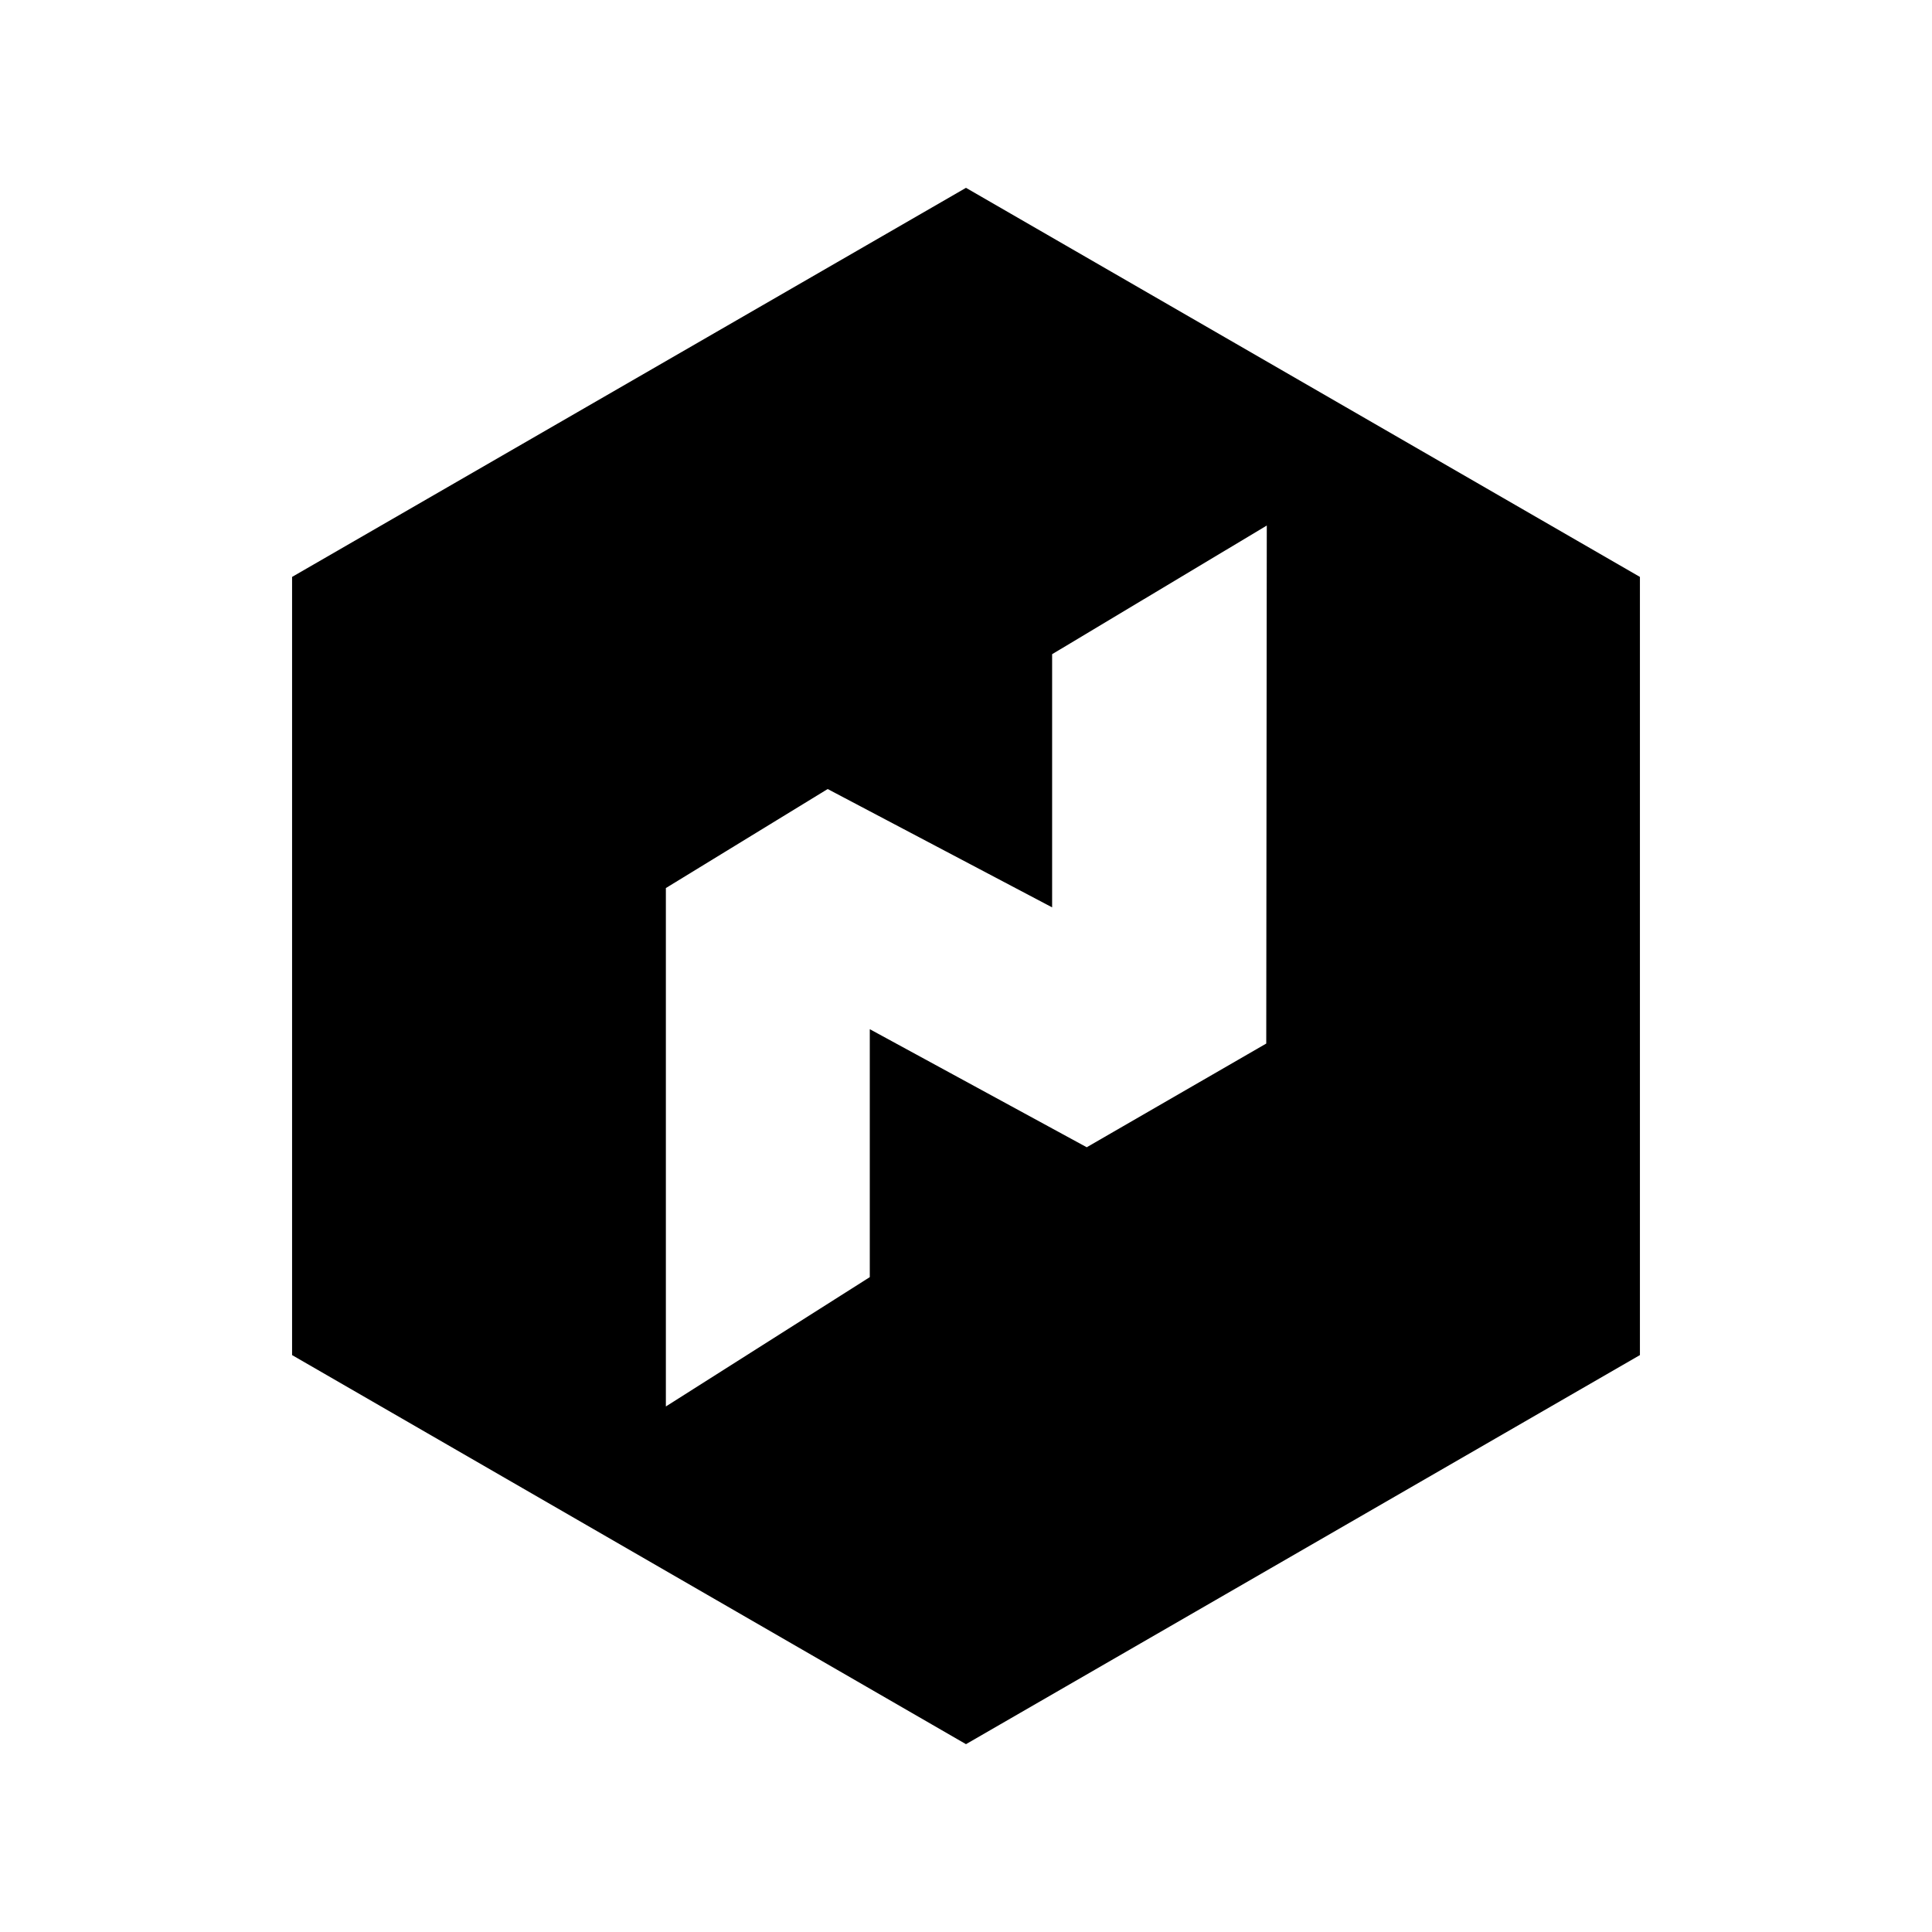 <?xml version="1.0" encoding="utf-8"?>
<svg xmlns="http://www.w3.org/2000/svg" width="144" height="144" viewBox="0 0 144 144" fill="none">
<path d="M71.999 14L21.77 43V101L71.999 130L122.23 101V43L71.999 14ZM94.379 77.78L80.999 85.51L64.829 76.71V95.19L49.63 104.83V66.19L61.69 58.81L78.419 67.63V48.76L94.419 39.17L94.379 77.78Z" fill="black"/>
</svg>